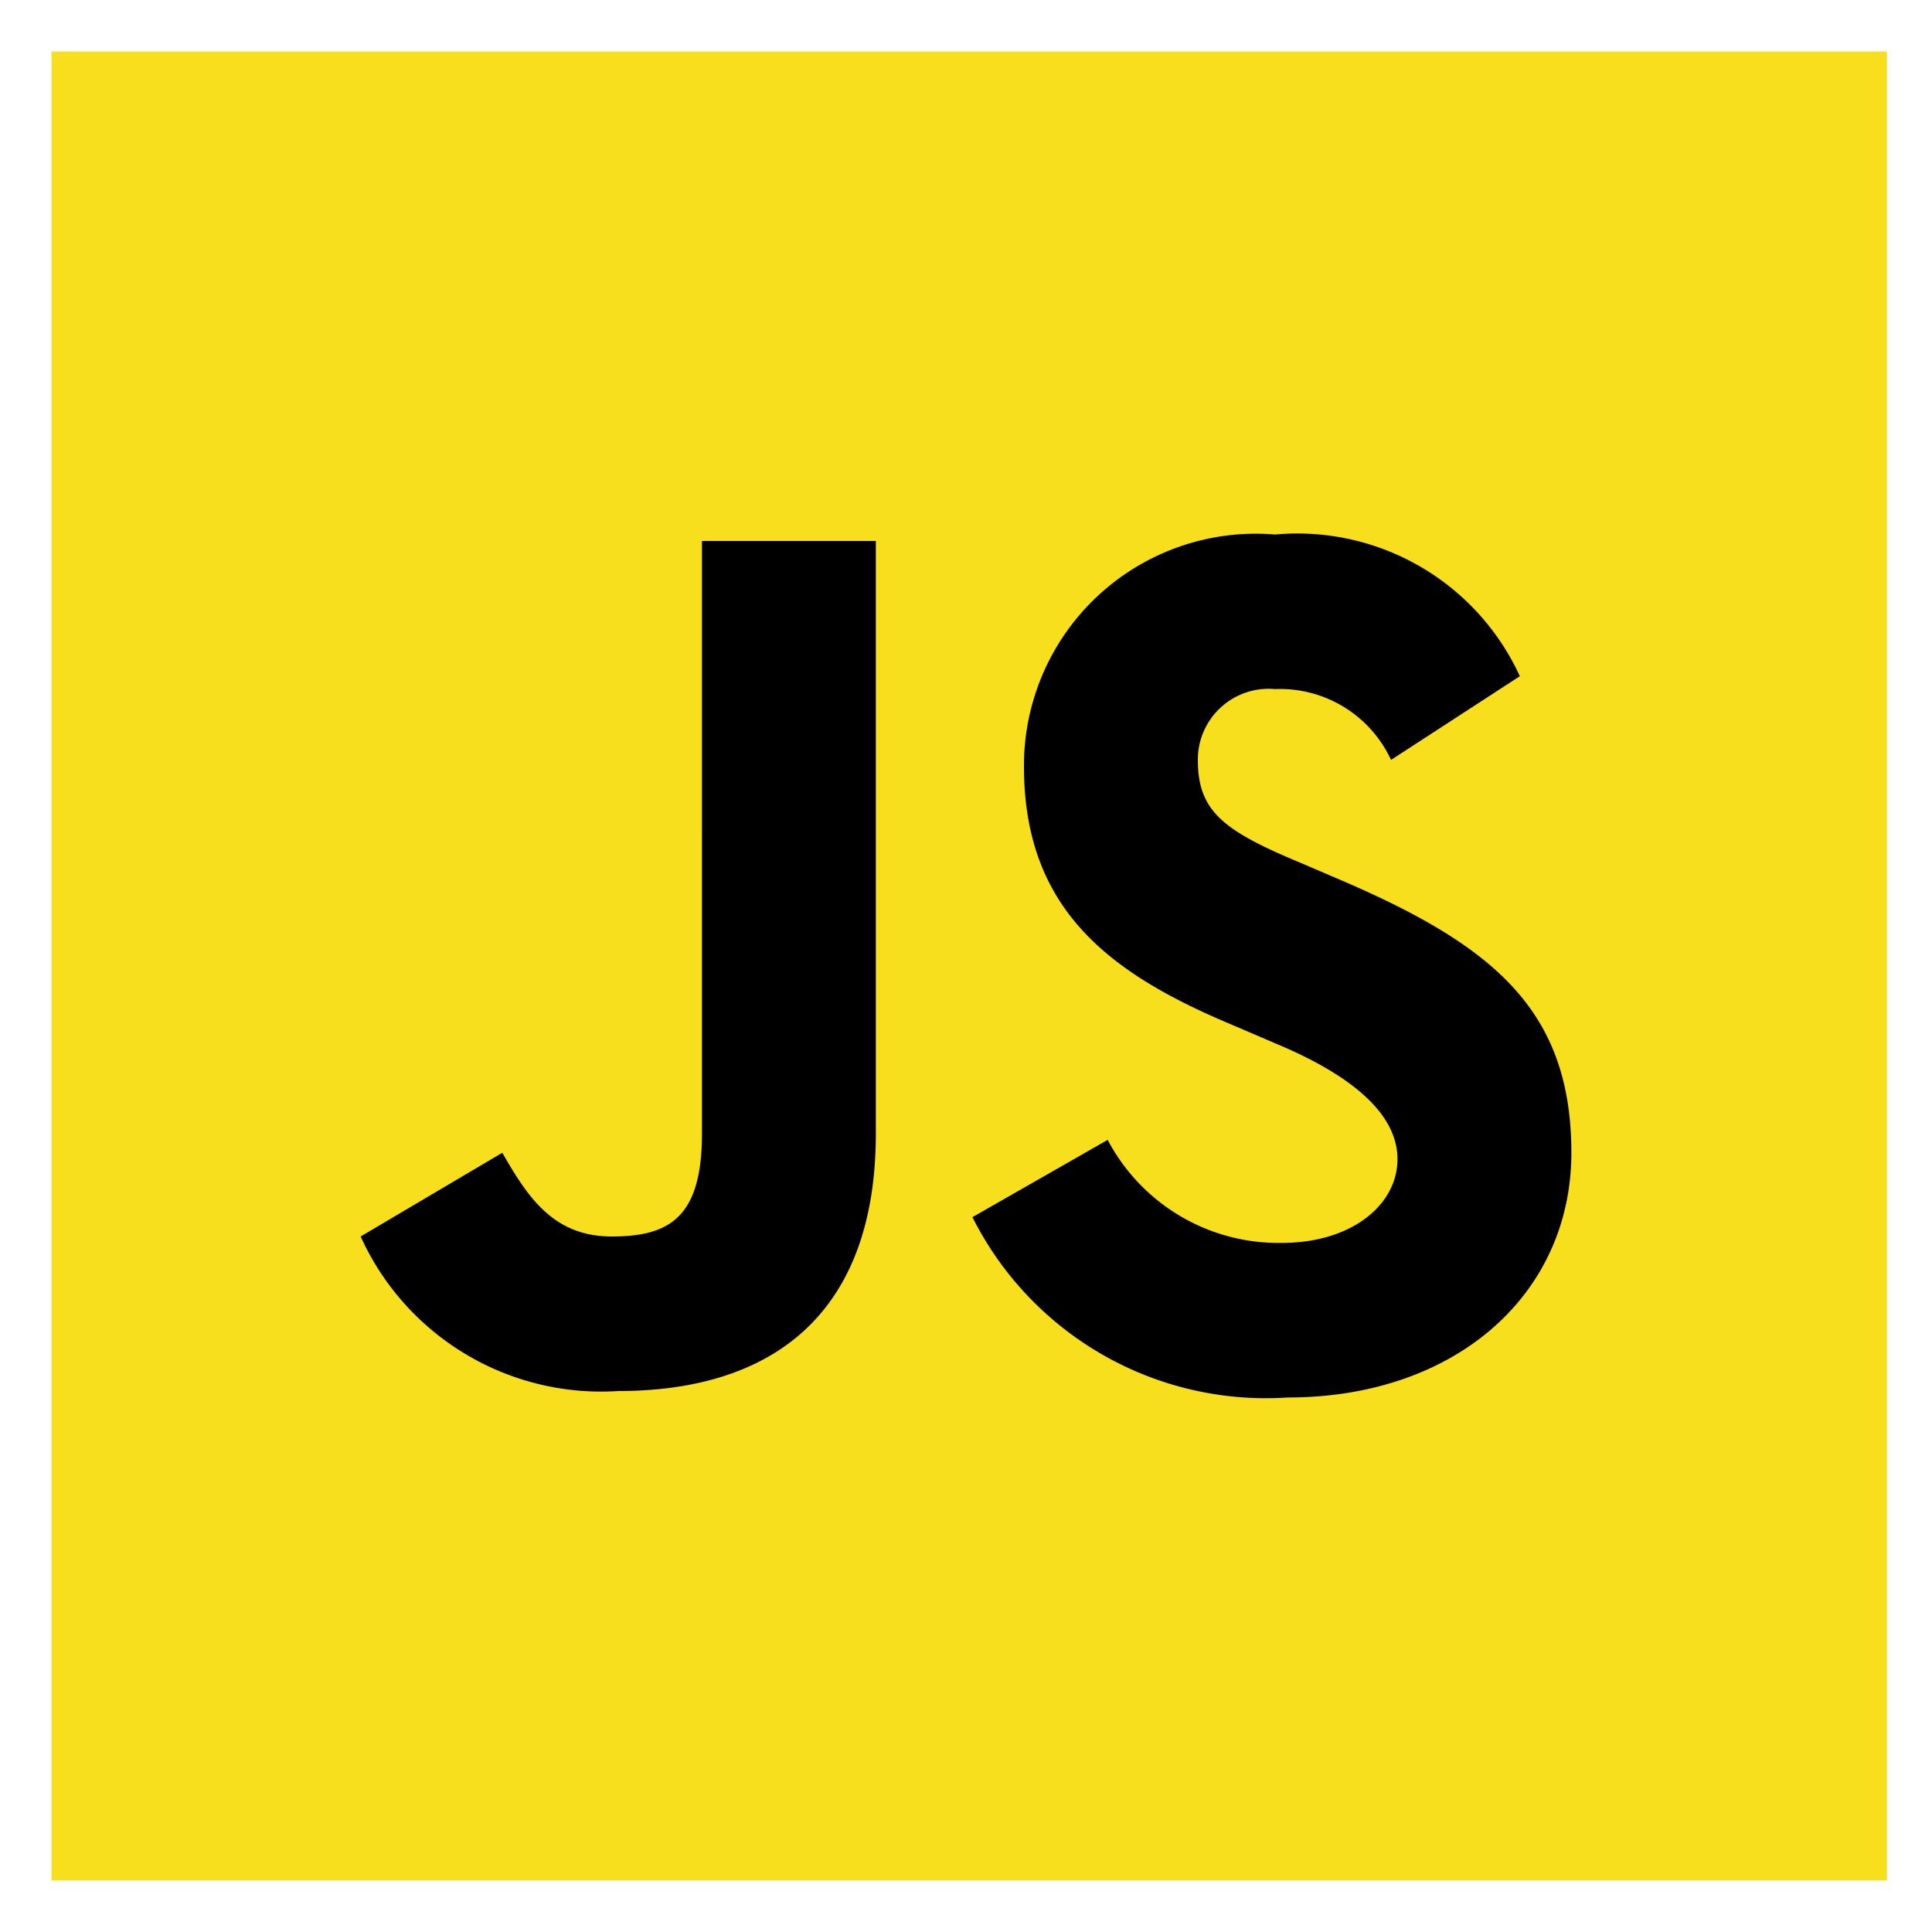 <svg id="Layer_1" data-name="Layer 1" xmlns="http://www.w3.org/2000/svg" width="30" height="30" viewBox="0 0 30 30"><defs><style>.cls-1{fill:#f7df1e;}</style></defs><title>IC</title><path class="cls-1" d="M29.3.8H.8V29.2H29.3Z"/><path d="M17.2,17.7a3,3,0,0,0,2.7,1.6c1.1,0,1.8-.6,1.8-1.3s-.7-1.3-1.9-1.8l-.7-.3c-1.9-.8-3.2-1.8-3.2-4a3.6,3.6,0,0,1,3.9-3.6,3.8,3.8,0,0,1,3.8,2.2l-2,1.3a1.9,1.9,0,0,0-1.8-1.1,1.1,1.1,0,0,0-1.2,1.1c0,.8.4,1.1,1.6,1.6l.7.3c2.3,1,3.5,2,3.5,4.2s-1.8,3.8-4.4,3.8a5.1,5.1,0,0,1-4.9-2.8Zm-9.4.2c.4.7.8,1.3,1.7,1.3s1.4-.3,1.4-1.6V8.4h2.7v9.2c0,2.8-1.6,4-4,4a4.1,4.1,0,0,1-4-2.4Z"/></svg>